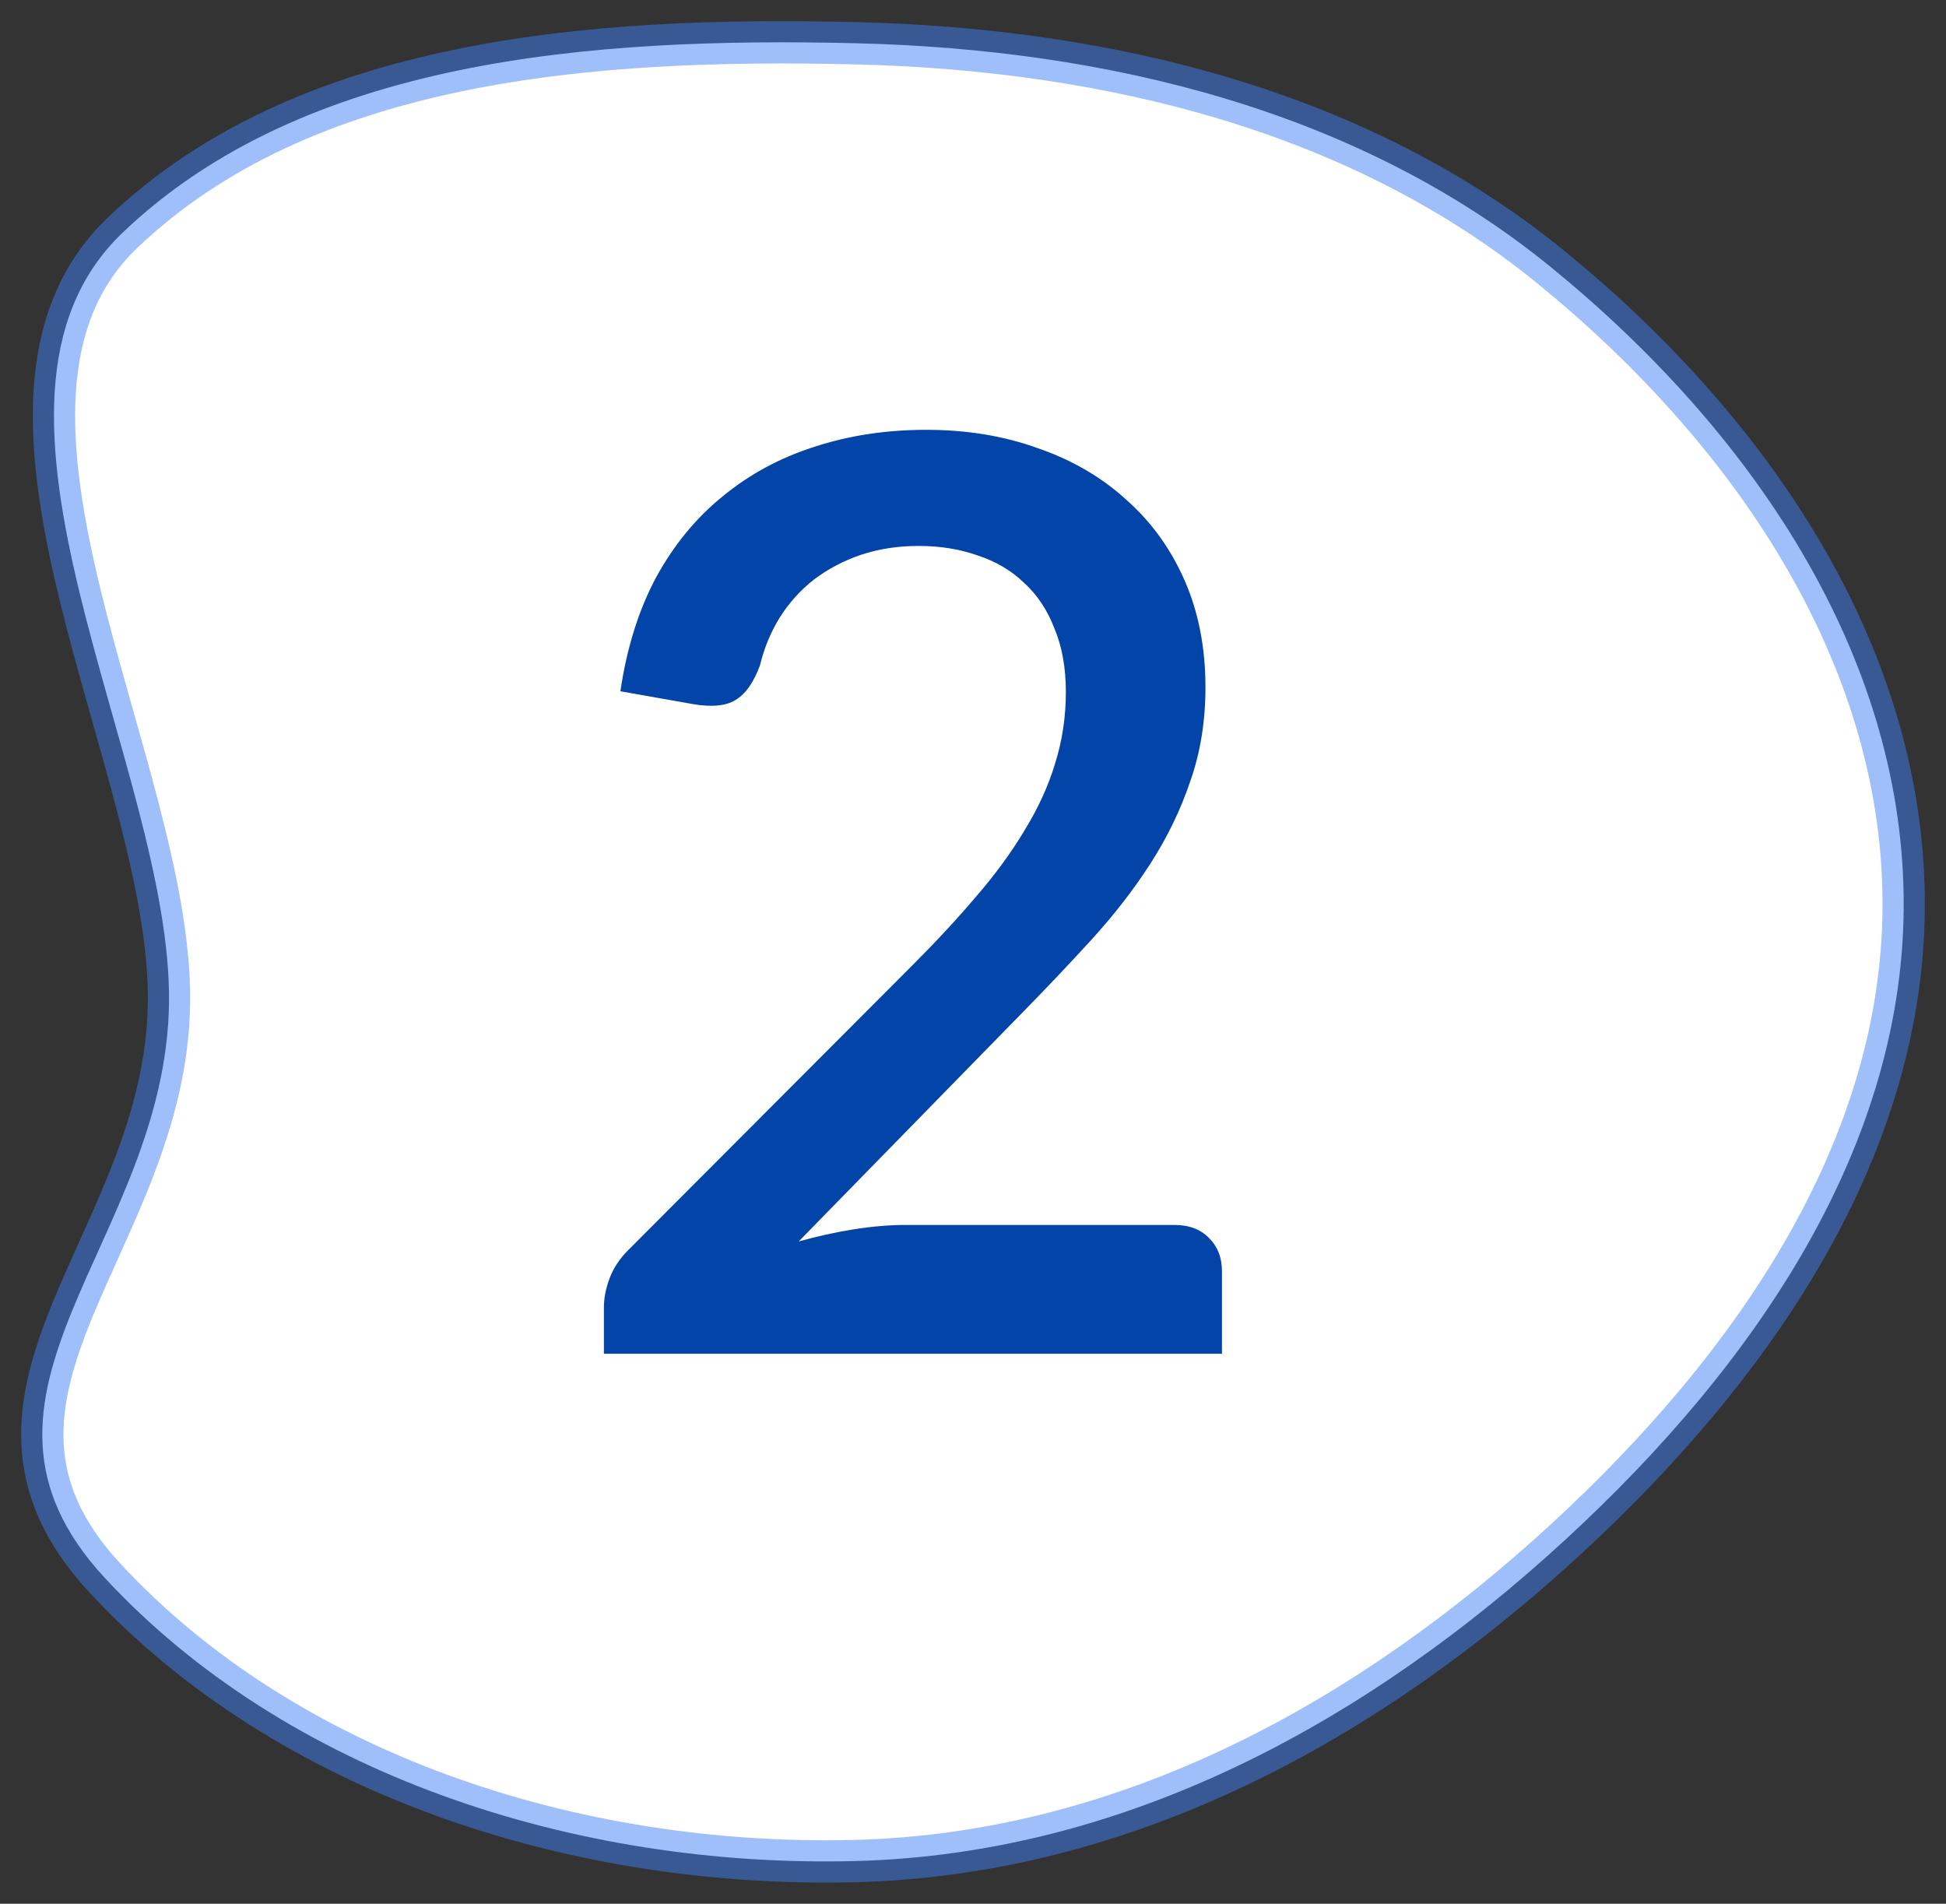<?xml version="1.0" encoding="UTF-8"?> <svg xmlns="http://www.w3.org/2000/svg" width="46" height="45" viewBox="0 0 46 45" fill="none"><rect x="0" y="0" width="46" height="45" fill="#333333" stroke="none"/> <path fill-rule="evenodd" clip-rule="evenodd" d="M20.22 1.022C26.261 1.166 32.16 2.648 36.656 6.311C41.406 10.182 44.936 15.422 44.999 21.212C45.063 27.05 41.506 32.256 36.984 36.412C32.426 40.602 26.709 43.824 20.22 43.991C13.563 44.162 6.761 41.921 2.477 37.298C-1.548 32.954 3.921 29.378 3.995 23.705C4.068 18.134 -1.334 9.548 2.894 5.504C7.189 1.396 13.978 0.873 20.22 1.022Z" fill="white" stroke="#4180F7" stroke-opacity="0.5"></path> <path d="M27.76 28.955C28.11 28.955 28.385 29.06 28.585 29.27C28.785 29.47 28.885 29.73 28.885 30.05V32H14.275V30.905C14.275 30.685 14.32 30.455 14.41 30.215C14.5 29.975 14.645 29.755 14.845 29.555L21.565 22.82C22.135 22.25 22.64 21.705 23.08 21.185C23.53 20.665 23.91 20.145 24.22 19.625C24.54 19.105 24.78 18.58 24.94 18.05C25.11 17.51 25.195 16.945 25.195 16.355C25.195 15.785 25.105 15.285 24.925 14.855C24.755 14.415 24.515 14.055 24.205 13.775C23.905 13.485 23.54 13.27 23.11 13.13C22.69 12.98 22.225 12.905 21.715 12.905C21.225 12.905 20.77 12.975 20.35 13.115C19.94 13.255 19.57 13.45 19.24 13.7C18.92 13.95 18.65 14.25 18.43 14.6C18.22 14.94 18.065 15.315 17.965 15.725C17.815 16.135 17.62 16.41 17.38 16.55C17.15 16.69 16.81 16.72 16.36 16.64L14.665 16.34C14.815 15.32 15.095 14.425 15.505 13.655C15.925 12.885 16.45 12.245 17.08 11.735C17.71 11.215 18.43 10.825 19.24 10.565C20.06 10.295 20.945 10.16 21.895 10.16C22.855 10.16 23.735 10.305 24.535 10.595C25.345 10.875 26.04 11.28 26.62 11.81C27.21 12.33 27.67 12.965 28 13.715C28.33 14.465 28.495 15.31 28.495 16.25C28.495 17.05 28.375 17.79 28.135 18.47C27.905 19.15 27.59 19.8 27.19 20.42C26.79 21.04 26.32 21.645 25.78 22.235C25.25 22.815 24.69 23.405 24.1 24.005L18.88 29.345C19.31 29.225 19.74 29.13 20.17 29.06C20.61 28.99 21.025 28.955 21.415 28.955H27.76Z" fill="#0344A9"></path> </svg> 